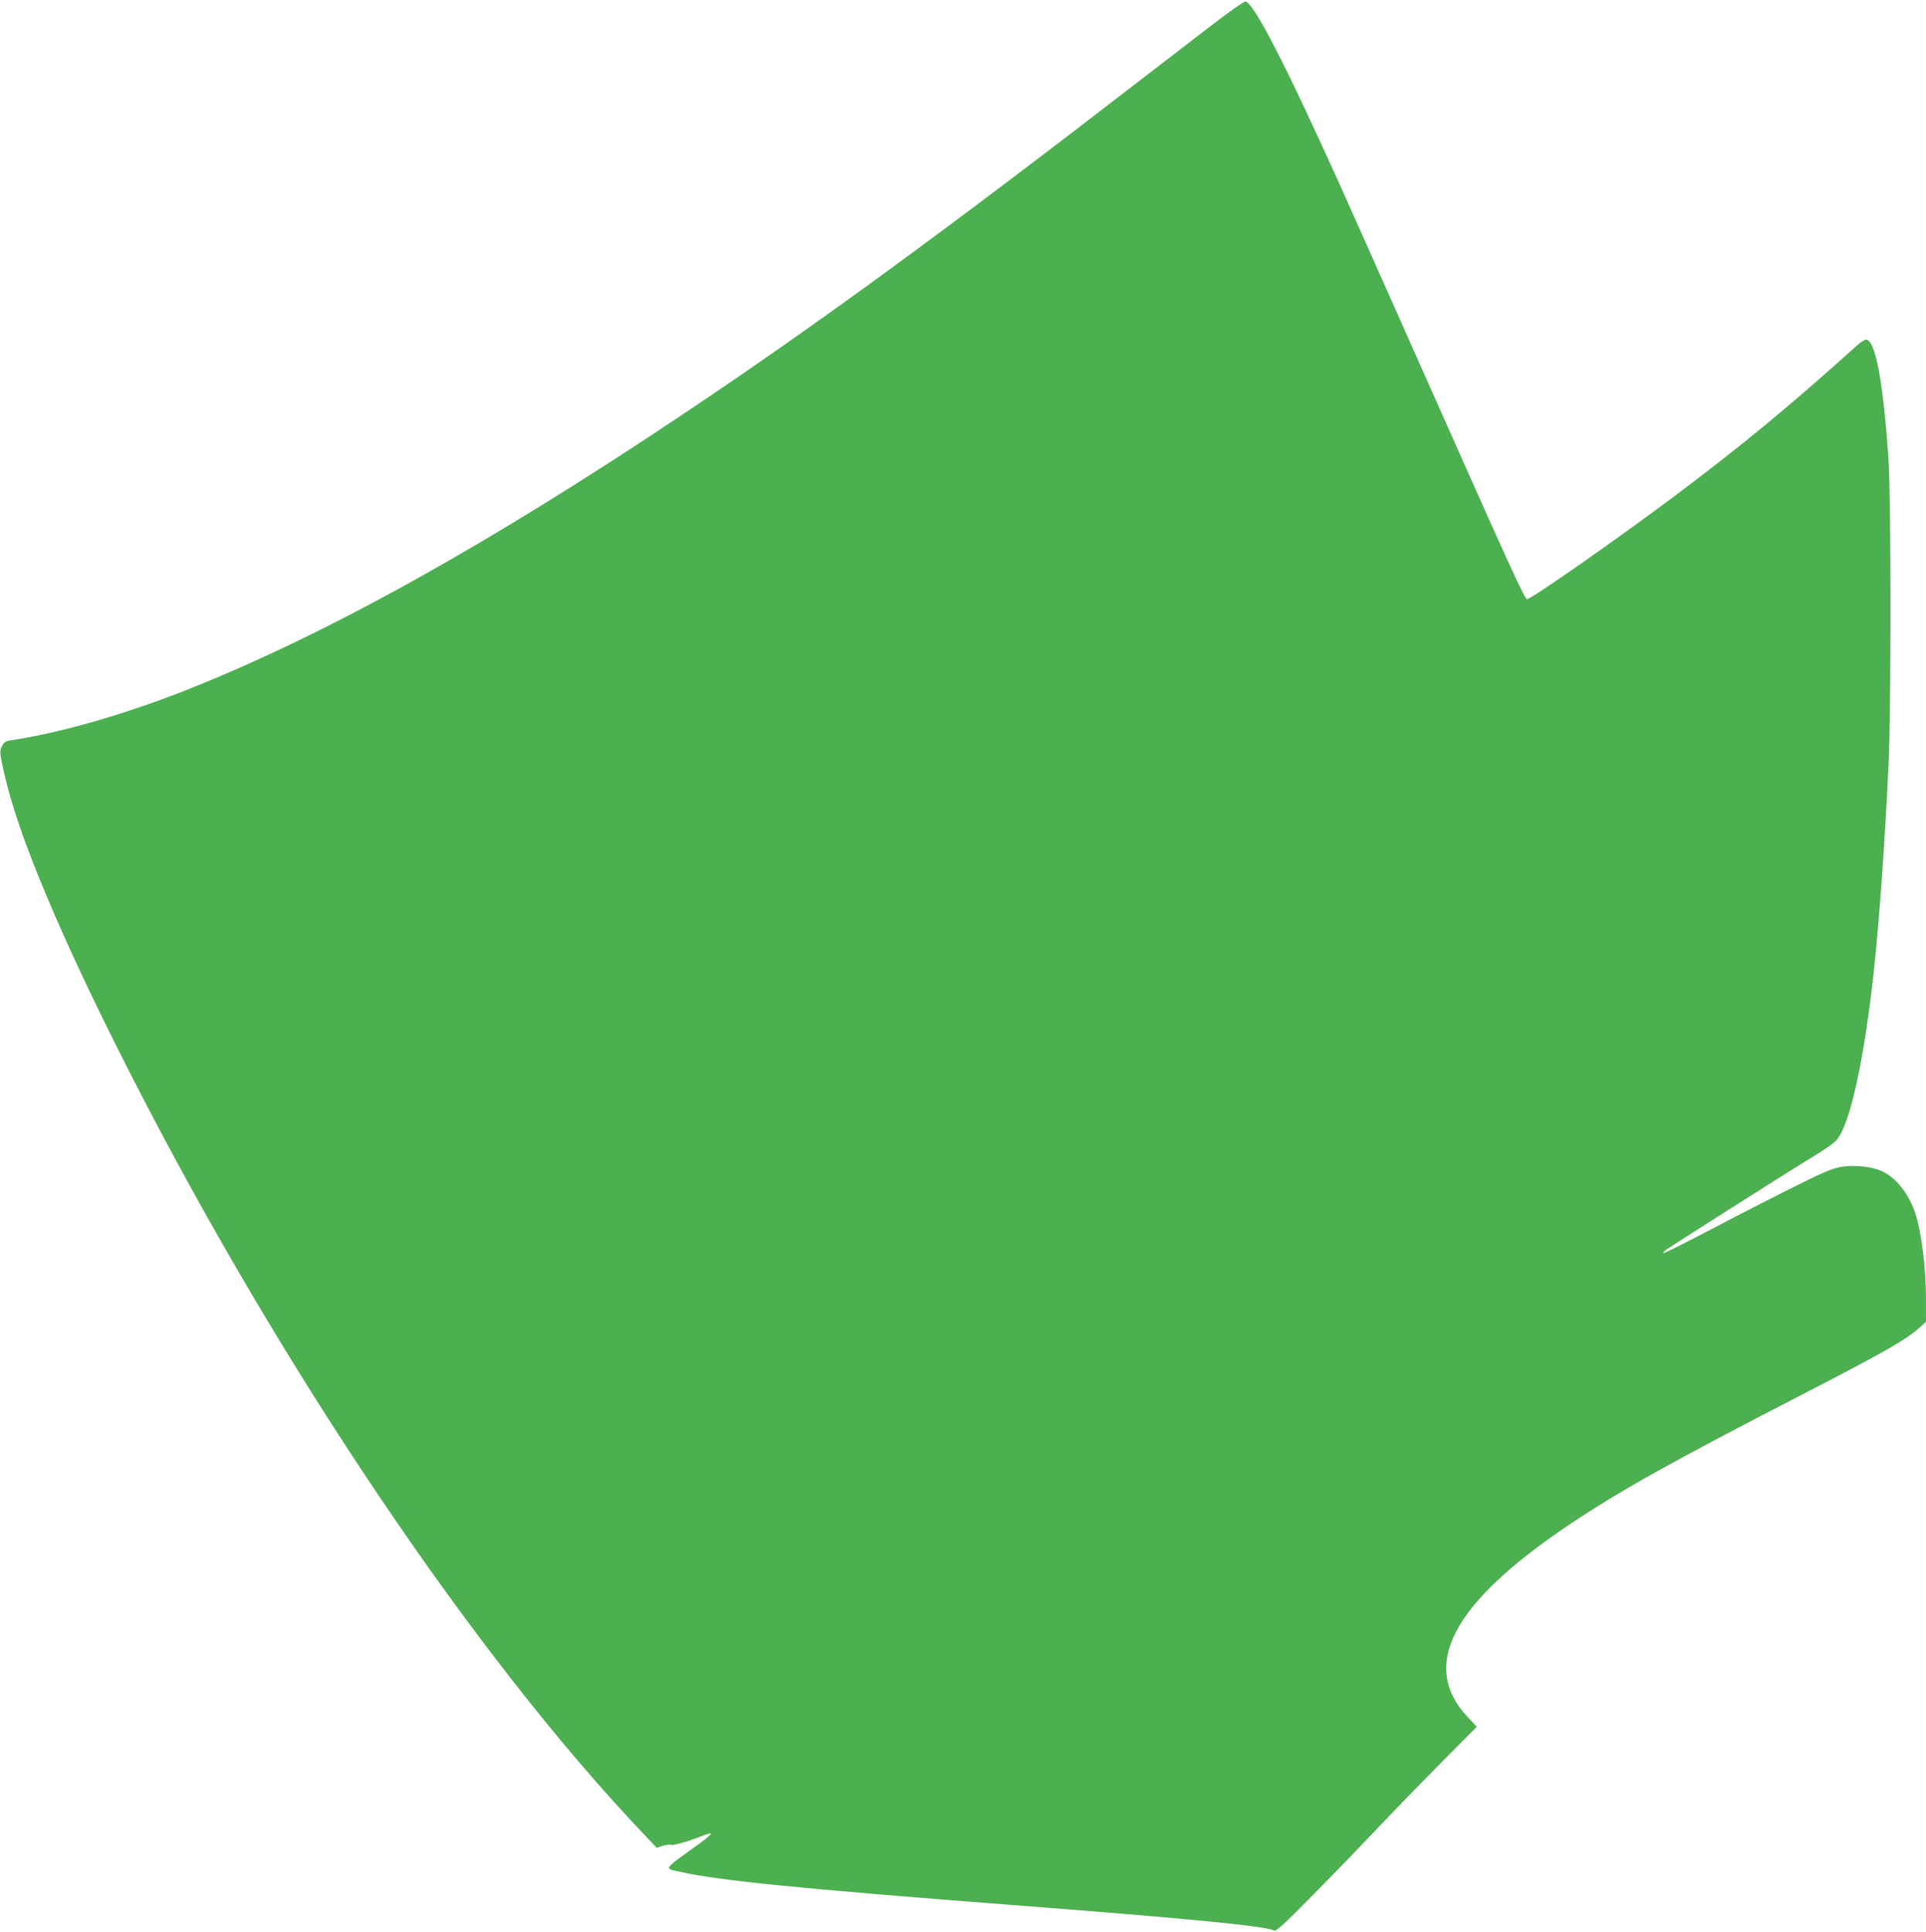 <?xml version="1.0" standalone="no"?>
<!DOCTYPE svg PUBLIC "-//W3C//DTD SVG 20010904//EN"
 "http://www.w3.org/TR/2001/REC-SVG-20010904/DTD/svg10.dtd">
<svg version="1.0" xmlns="http://www.w3.org/2000/svg"
 width="1276pt" height="1280pt" viewBox="0 0 1276 1280"
 preserveAspectRatio="xMidYMid meet">
<g transform="translate(0,1280) scale(0.1,-0.1)"
fill="#4caf50" stroke="none">
<path d="M8184 12749 c-80 -57 -151 -111 -654 -499 -1261 -974 -2131 -1610
-2985 -2181 -1304 -874 -2378 -1471 -3305 -1839 -413 -163 -838 -286 -1168
-335 -37 -6 -46 -12 -60 -41 -15 -33 -15 -40 16 -179 92 -410 374 -1082 826
-1970 1000 -1963 2288 -3873 3403 -5049 l94 -99 39 13 c21 7 46 10 55 7 16 -7
116 23 213 61 28 12 52 17 52 12 0 -5 -28 -30 -62 -55 -266 -192 -252 -172
-138 -198 245 -56 796 -111 2170 -217 1185 -91 1705 -141 1761 -171 13 -7 65
40 251 229 129 130 324 332 433 447 109 116 302 314 429 442 l230 232 -61 65
c-319 341 -101 754 672 1273 337 226 679 417 1550 866 530 273 683 360 774
442 l41 37 0 152 c0 202 -31 451 -72 570 -44 130 -128 235 -222 277 -65 29
-173 41 -259 29 -61 -9 -106 -27 -292 -119 -121 -60 -371 -187 -555 -284 -184
-97 -337 -173 -340 -170 -3 3 6 13 18 22 68 47 865 553 975 618 72 43 141 92
157 112 88 106 181 532 245 1121 35 328 72 835 97 1365 17 361 17 1745 0 2010
-34 518 -87 806 -150 805 -9 -1 -36 -18 -58 -38 -457 -411 -742 -646 -1194
-987 -370 -278 -965 -695 -993 -695 -16 0 -108 202 -725 1590 -231 520 -463
1040 -515 1155 -361 801 -575 1215 -627 1215 -4 0 -33 -19 -66 -41z"/>
</g>
</svg>
